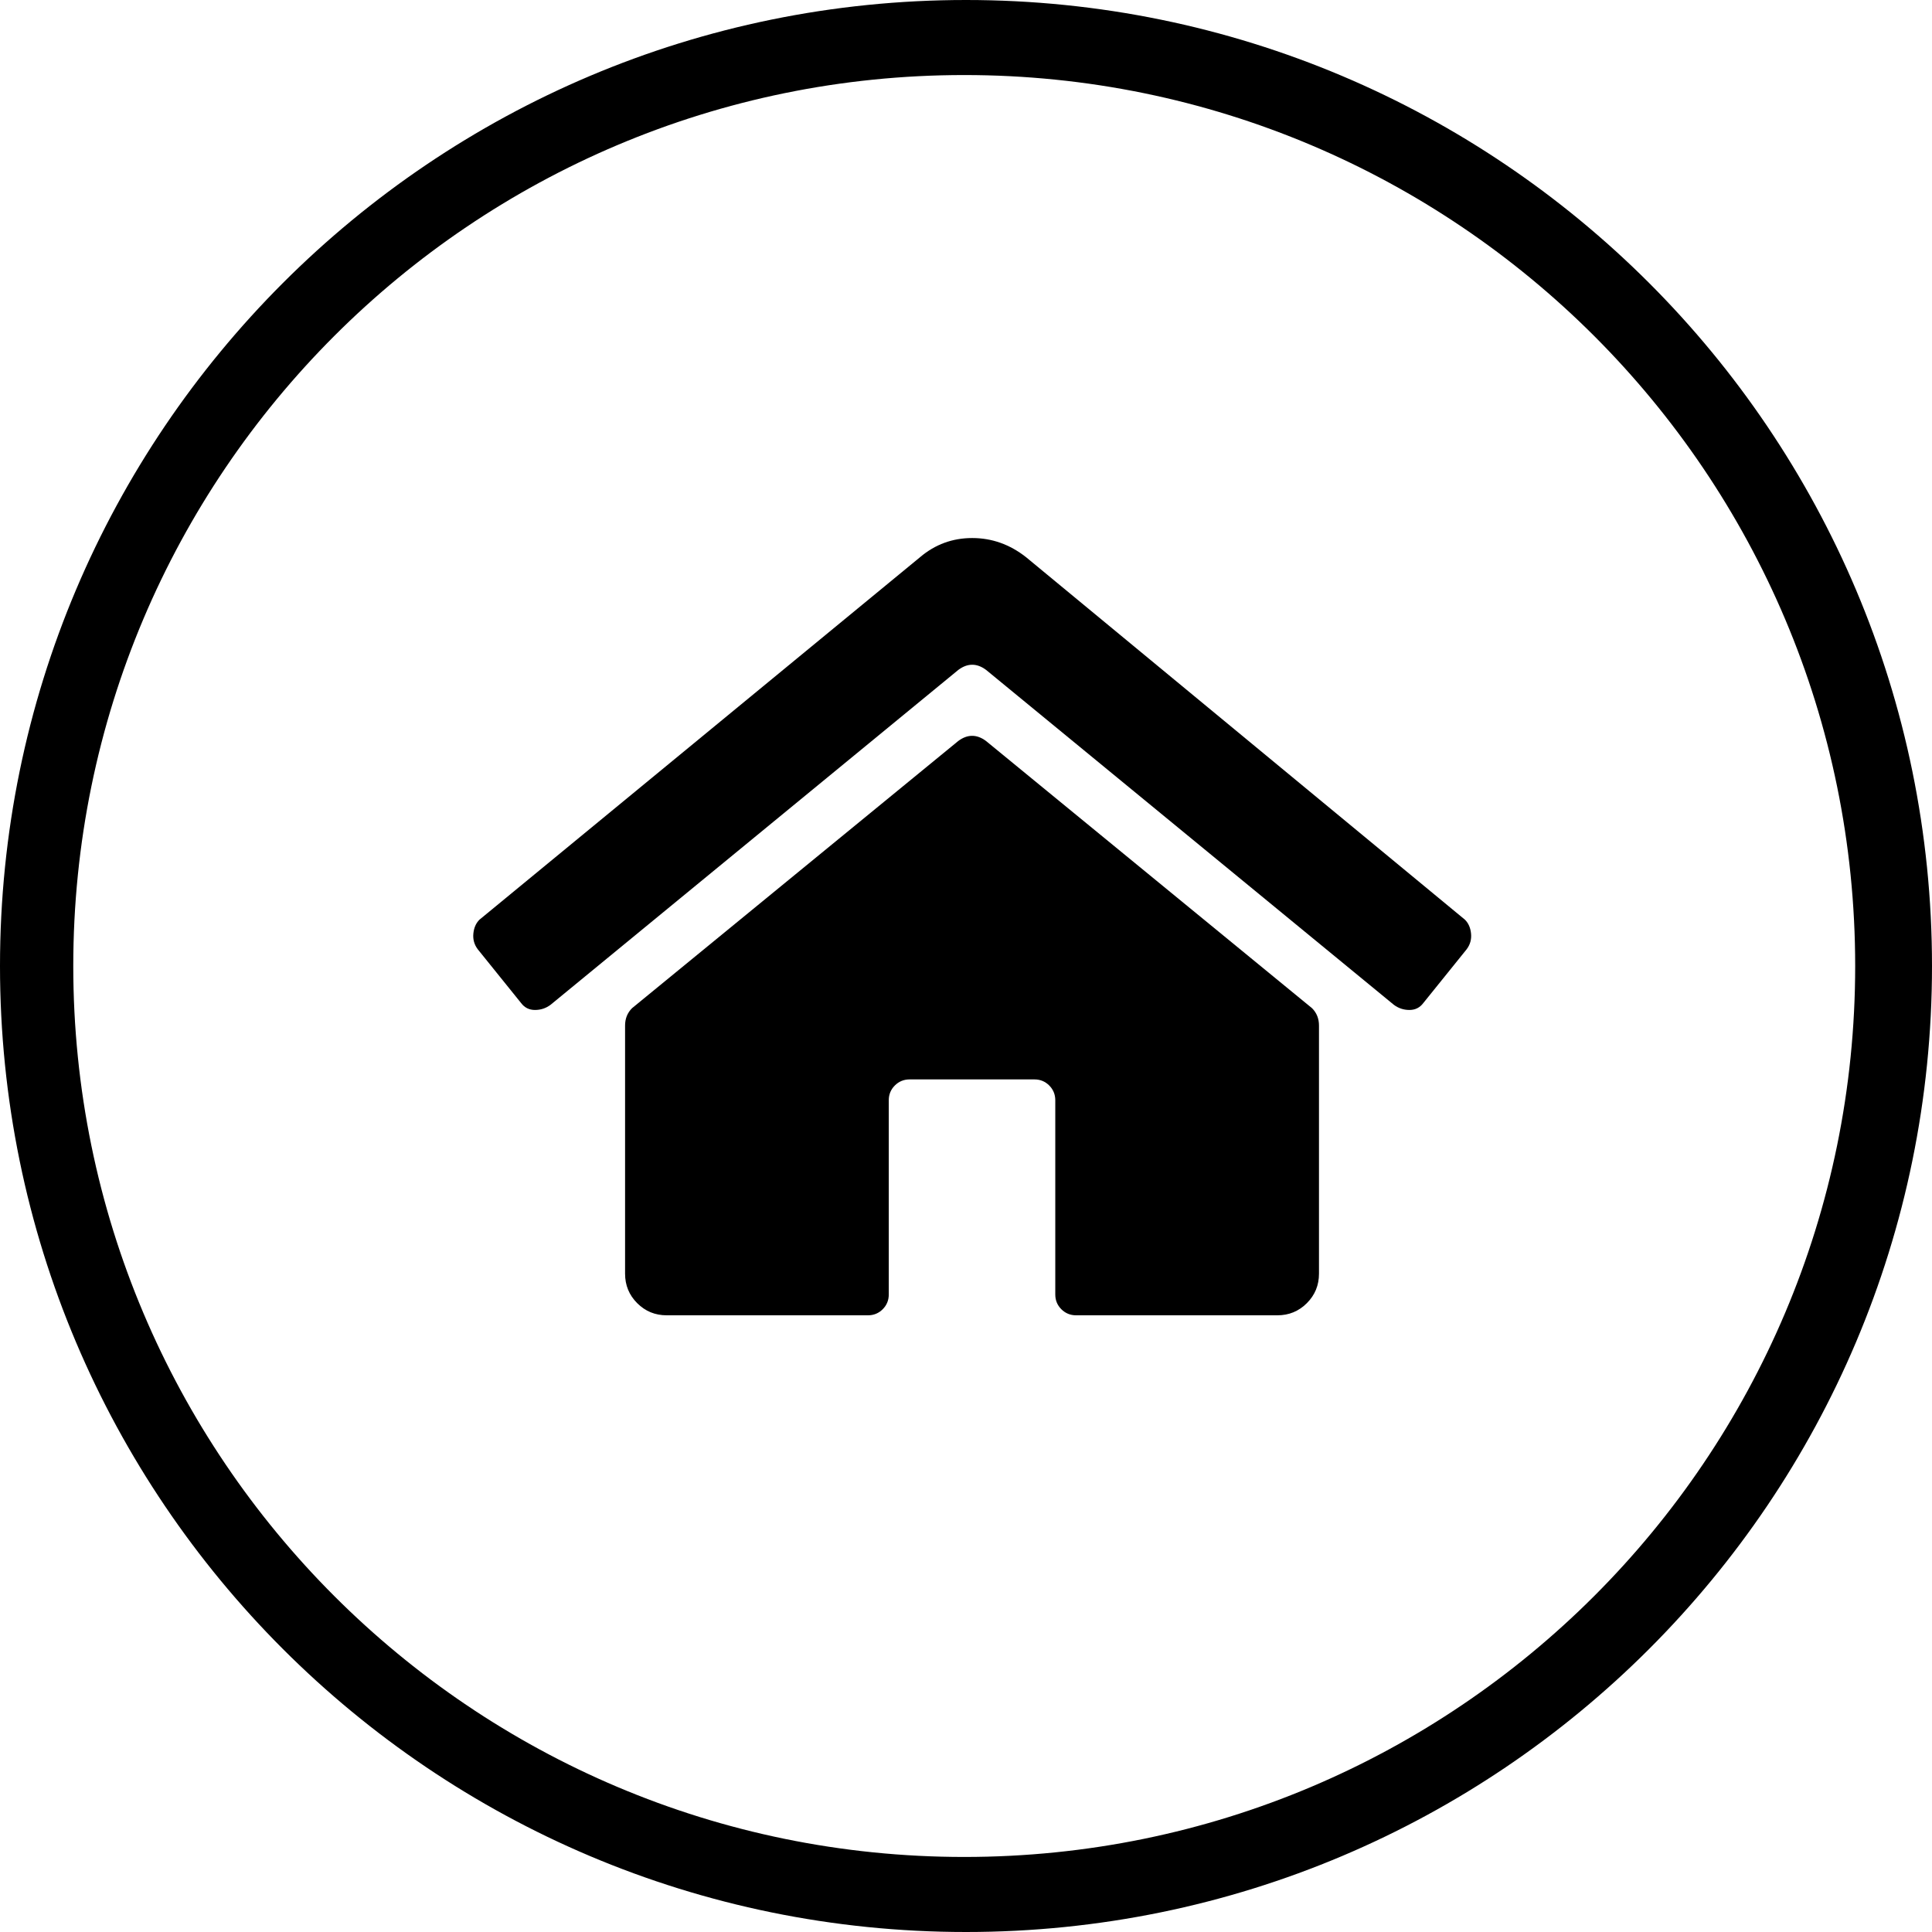<?xml version="1.0" encoding="UTF-8"?>
<svg xmlns="http://www.w3.org/2000/svg" xmlns:xlink="http://www.w3.org/1999/xlink" version="1.1" x="0px" y="0px" viewBox="0 0 283.46 283.46" style="enable-background:new 0 0 283.46 283.46;" xml:space="preserve">
<g id="Ebene_1">
</g>
<g id="Ebene_2">
	<g>
		<path d="M150.53,81.74c-2.38-1.87-5.01-2.8-7.89-2.8s-5.43,0.93-7.64,2.8l-64.66,53.2c-0.51,0.51-0.81,1.19-0.89,2.04    c-0.08,0.85,0.13,1.61,0.64,2.29l6.36,7.89c0.51,0.68,1.19,1.02,2.04,1.02c0.85,0,1.61-0.25,2.29-0.76l59.82-49.13    c0.68-0.51,1.36-0.76,2.04-0.76c0.68,0,1.36,0.25,2.04,0.76l59.82,49.13c0.68,0.51,1.44,0.76,2.29,0.76    c0.85,0,1.53-0.34,2.04-1.02l6.36-7.89c0.51-0.68,0.72-1.44,0.64-2.29c-0.08-0.85-0.38-1.53-0.89-2.04"></path>
		<path d="M144.67,108.72c-0.68-0.51-1.36-0.76-2.04-0.76c-0.68,0-1.36,0.25-2.04,0.76l-47.86,39.2c-0.68,0.68-1.02,1.53-1.02,2.55    v36.4c0,1.7,0.59,3.14,1.78,4.33c1.19,1.19,2.63,1.78,4.33,1.78h29.53c0.85,0,1.57-0.3,2.16-0.89c0.59-0.59,0.89-1.32,0.89-2.16    v-28.51c0-0.85,0.3-1.57,0.89-2.16c0.59-0.59,1.32-0.89,2.16-0.89h18.33c0.85,0,1.57,0.3,2.16,0.89c0.59,0.59,0.89,1.32,0.89,2.16    v28.51c0,0.85,0.3,1.57,0.89,2.16c0.59,0.59,1.32,0.89,2.16,0.89h29.53c1.7,0,3.14-0.59,4.33-1.78c1.19-1.19,1.78-2.63,1.78-4.33    v-36.4c0-1.02-0.34-1.87-1.02-2.55L144.67,108.72z"></path>
	</g>
	<path d="M141.73,0C63.46,0,0,63.46,0,141.73s63.46,141.73,141.73,141.73s141.73-63.46,141.73-141.73S220.01,0,141.73,0z    M141.47,272.45c-72.2,0-130.72-58.53-130.72-130.72S69.28,11.01,141.47,11.01c72.19,0,130.72,58.53,130.72,130.72   S213.67,272.45,141.47,272.45z"></path>
</g>
</svg>

